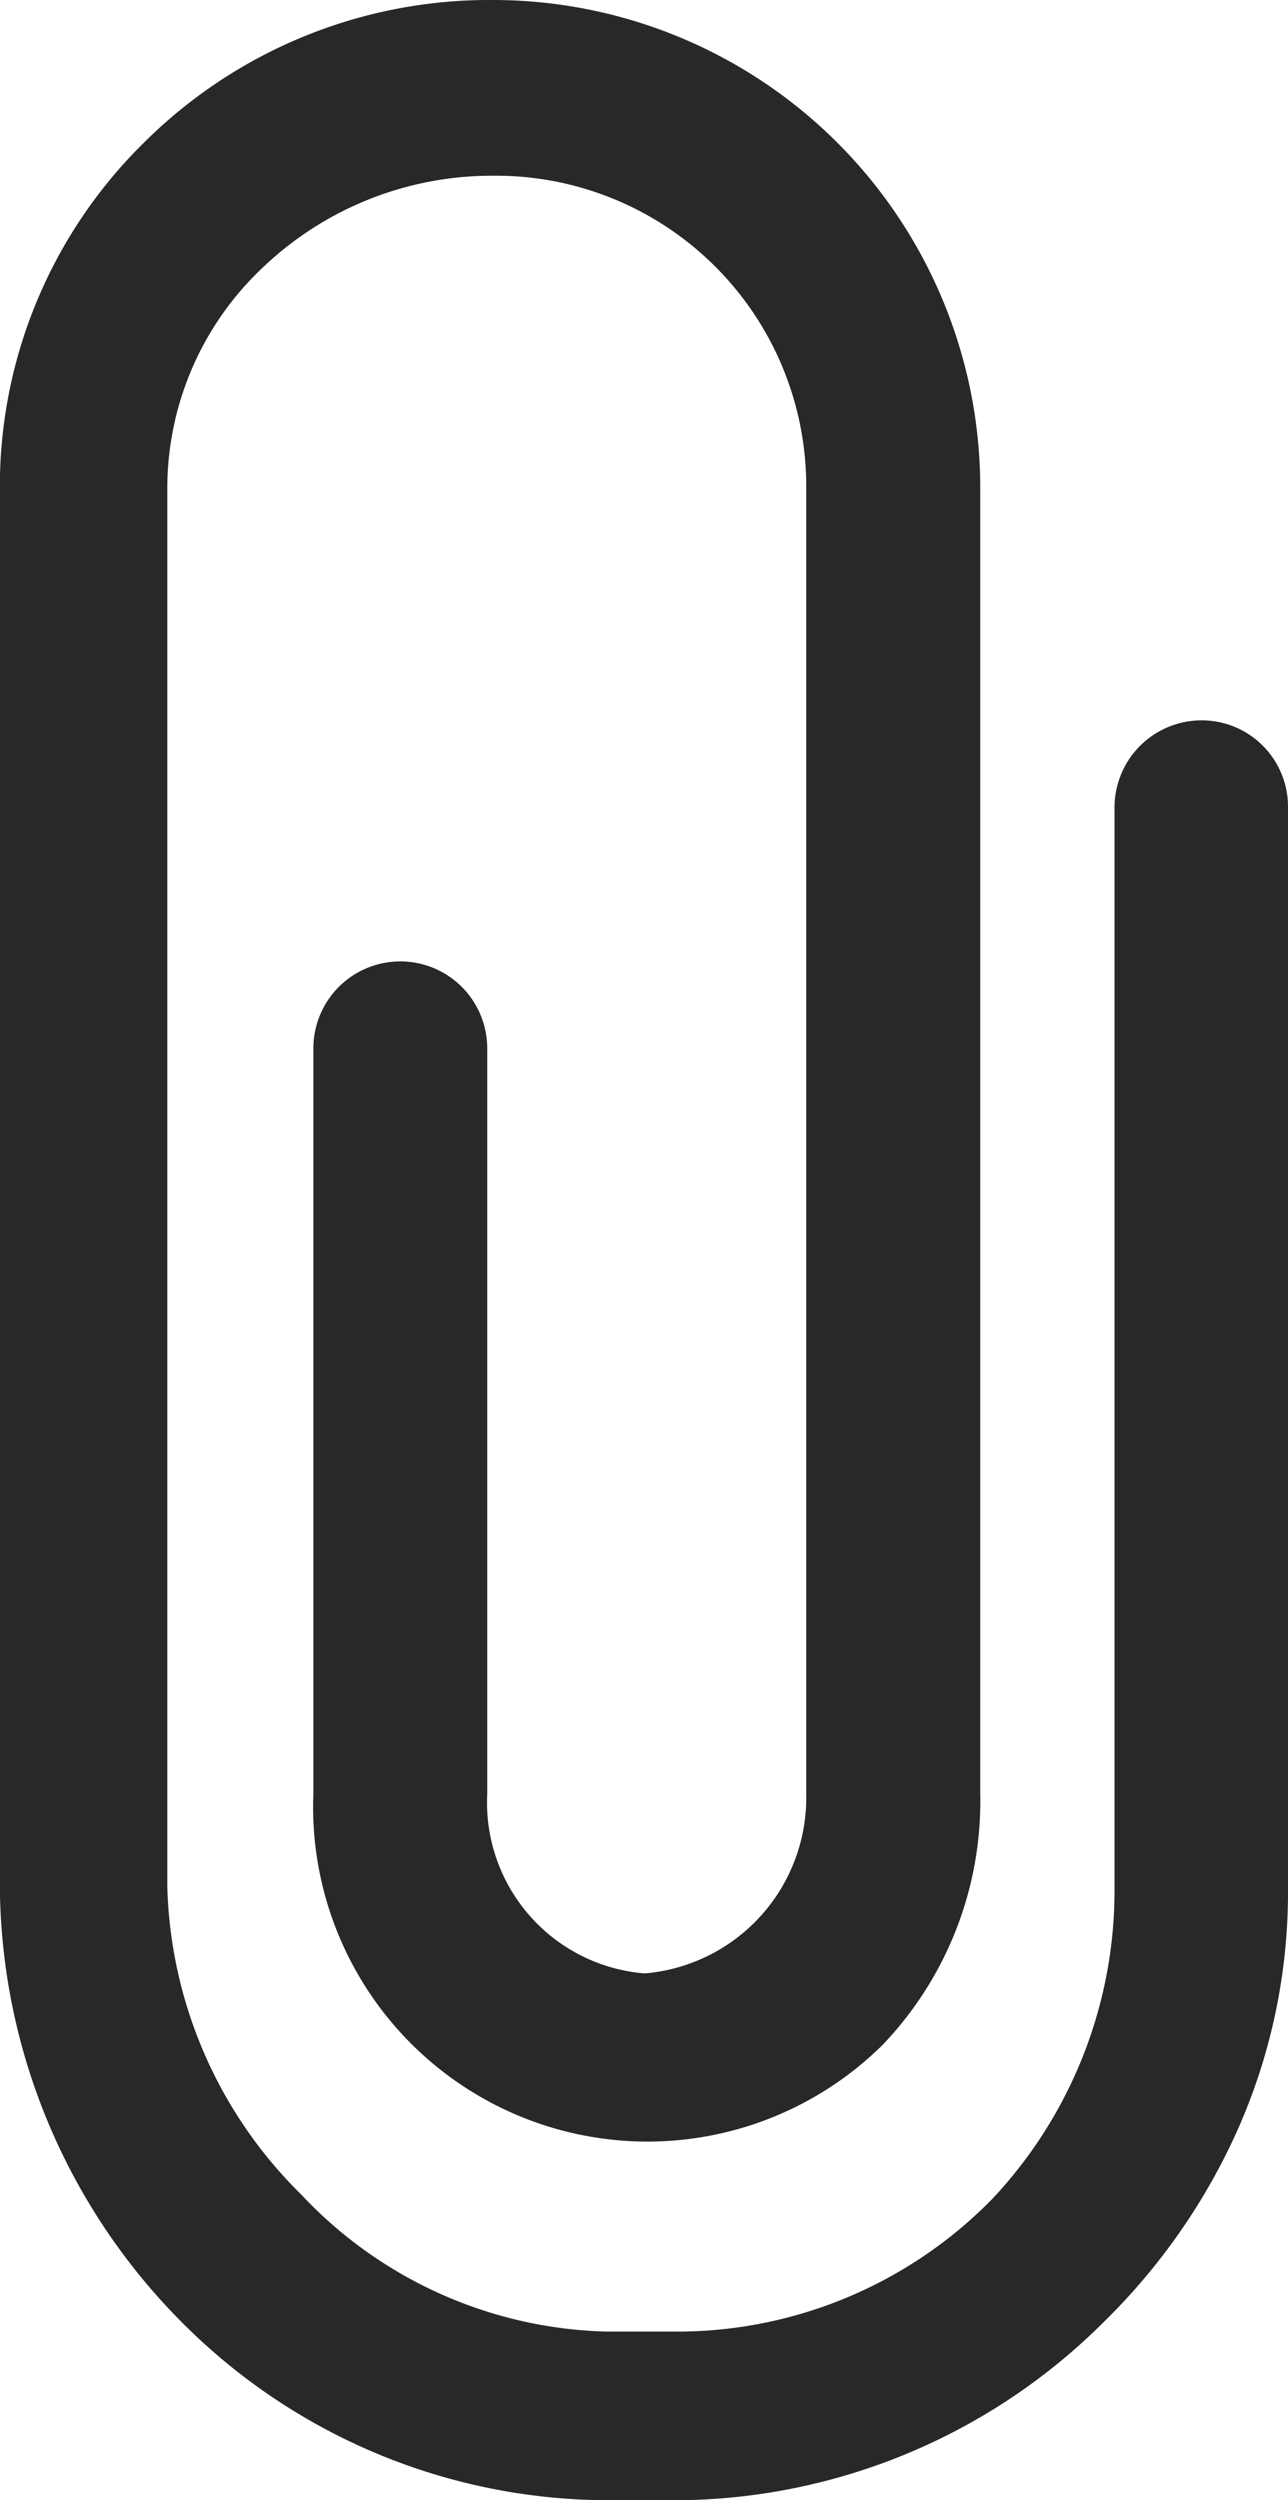 <svg xmlns="http://www.w3.org/2000/svg" width="9.63" height="18.68" viewBox="0 0 9.63 18.68"><defs><style>.a{fill:#292727;}</style></defs><path class="a" d="M18.855,7.632a.651.651,0,0,0-.65.65v8.1a3.362,3.362,0,0,1-.917,2.3,3.3,3.3,0,0,1-2.314.988h-.567a3.24,3.24,0,0,1-2.284-1.025,3.347,3.347,0,0,1-1-2.3V5.889a2.265,2.265,0,0,1,.721-1.647,2.48,2.48,0,0,1,1.709-.679A2.32,2.32,0,0,1,15.9,5.889v9.763a1.318,1.318,0,0,1-1.209,1.342,1.281,1.281,0,0,1-1.176-1.342V10.083a.65.65,0,1,0-1.3,0v5.569a2.5,2.5,0,0,0,4.256,1.876,2.633,2.633,0,0,0,.73-1.876V5.889A3.644,3.644,0,0,0,13.544,2.25a3.658,3.658,0,0,0-2.593,1.063,3.6,3.6,0,0,0-1.08,2.58V16.348A4.659,4.659,0,0,0,11.231,19.6,4.506,4.506,0,0,0,14.4,20.93h.567a4.553,4.553,0,0,0,3.164-1.338,4.683,4.683,0,0,0,1-1.442,4.364,4.364,0,0,0,.371-1.755V8.282A.645.645,0,0,0,18.855,7.632Z" transform="translate(-9.872 -2.25)"/></svg>
